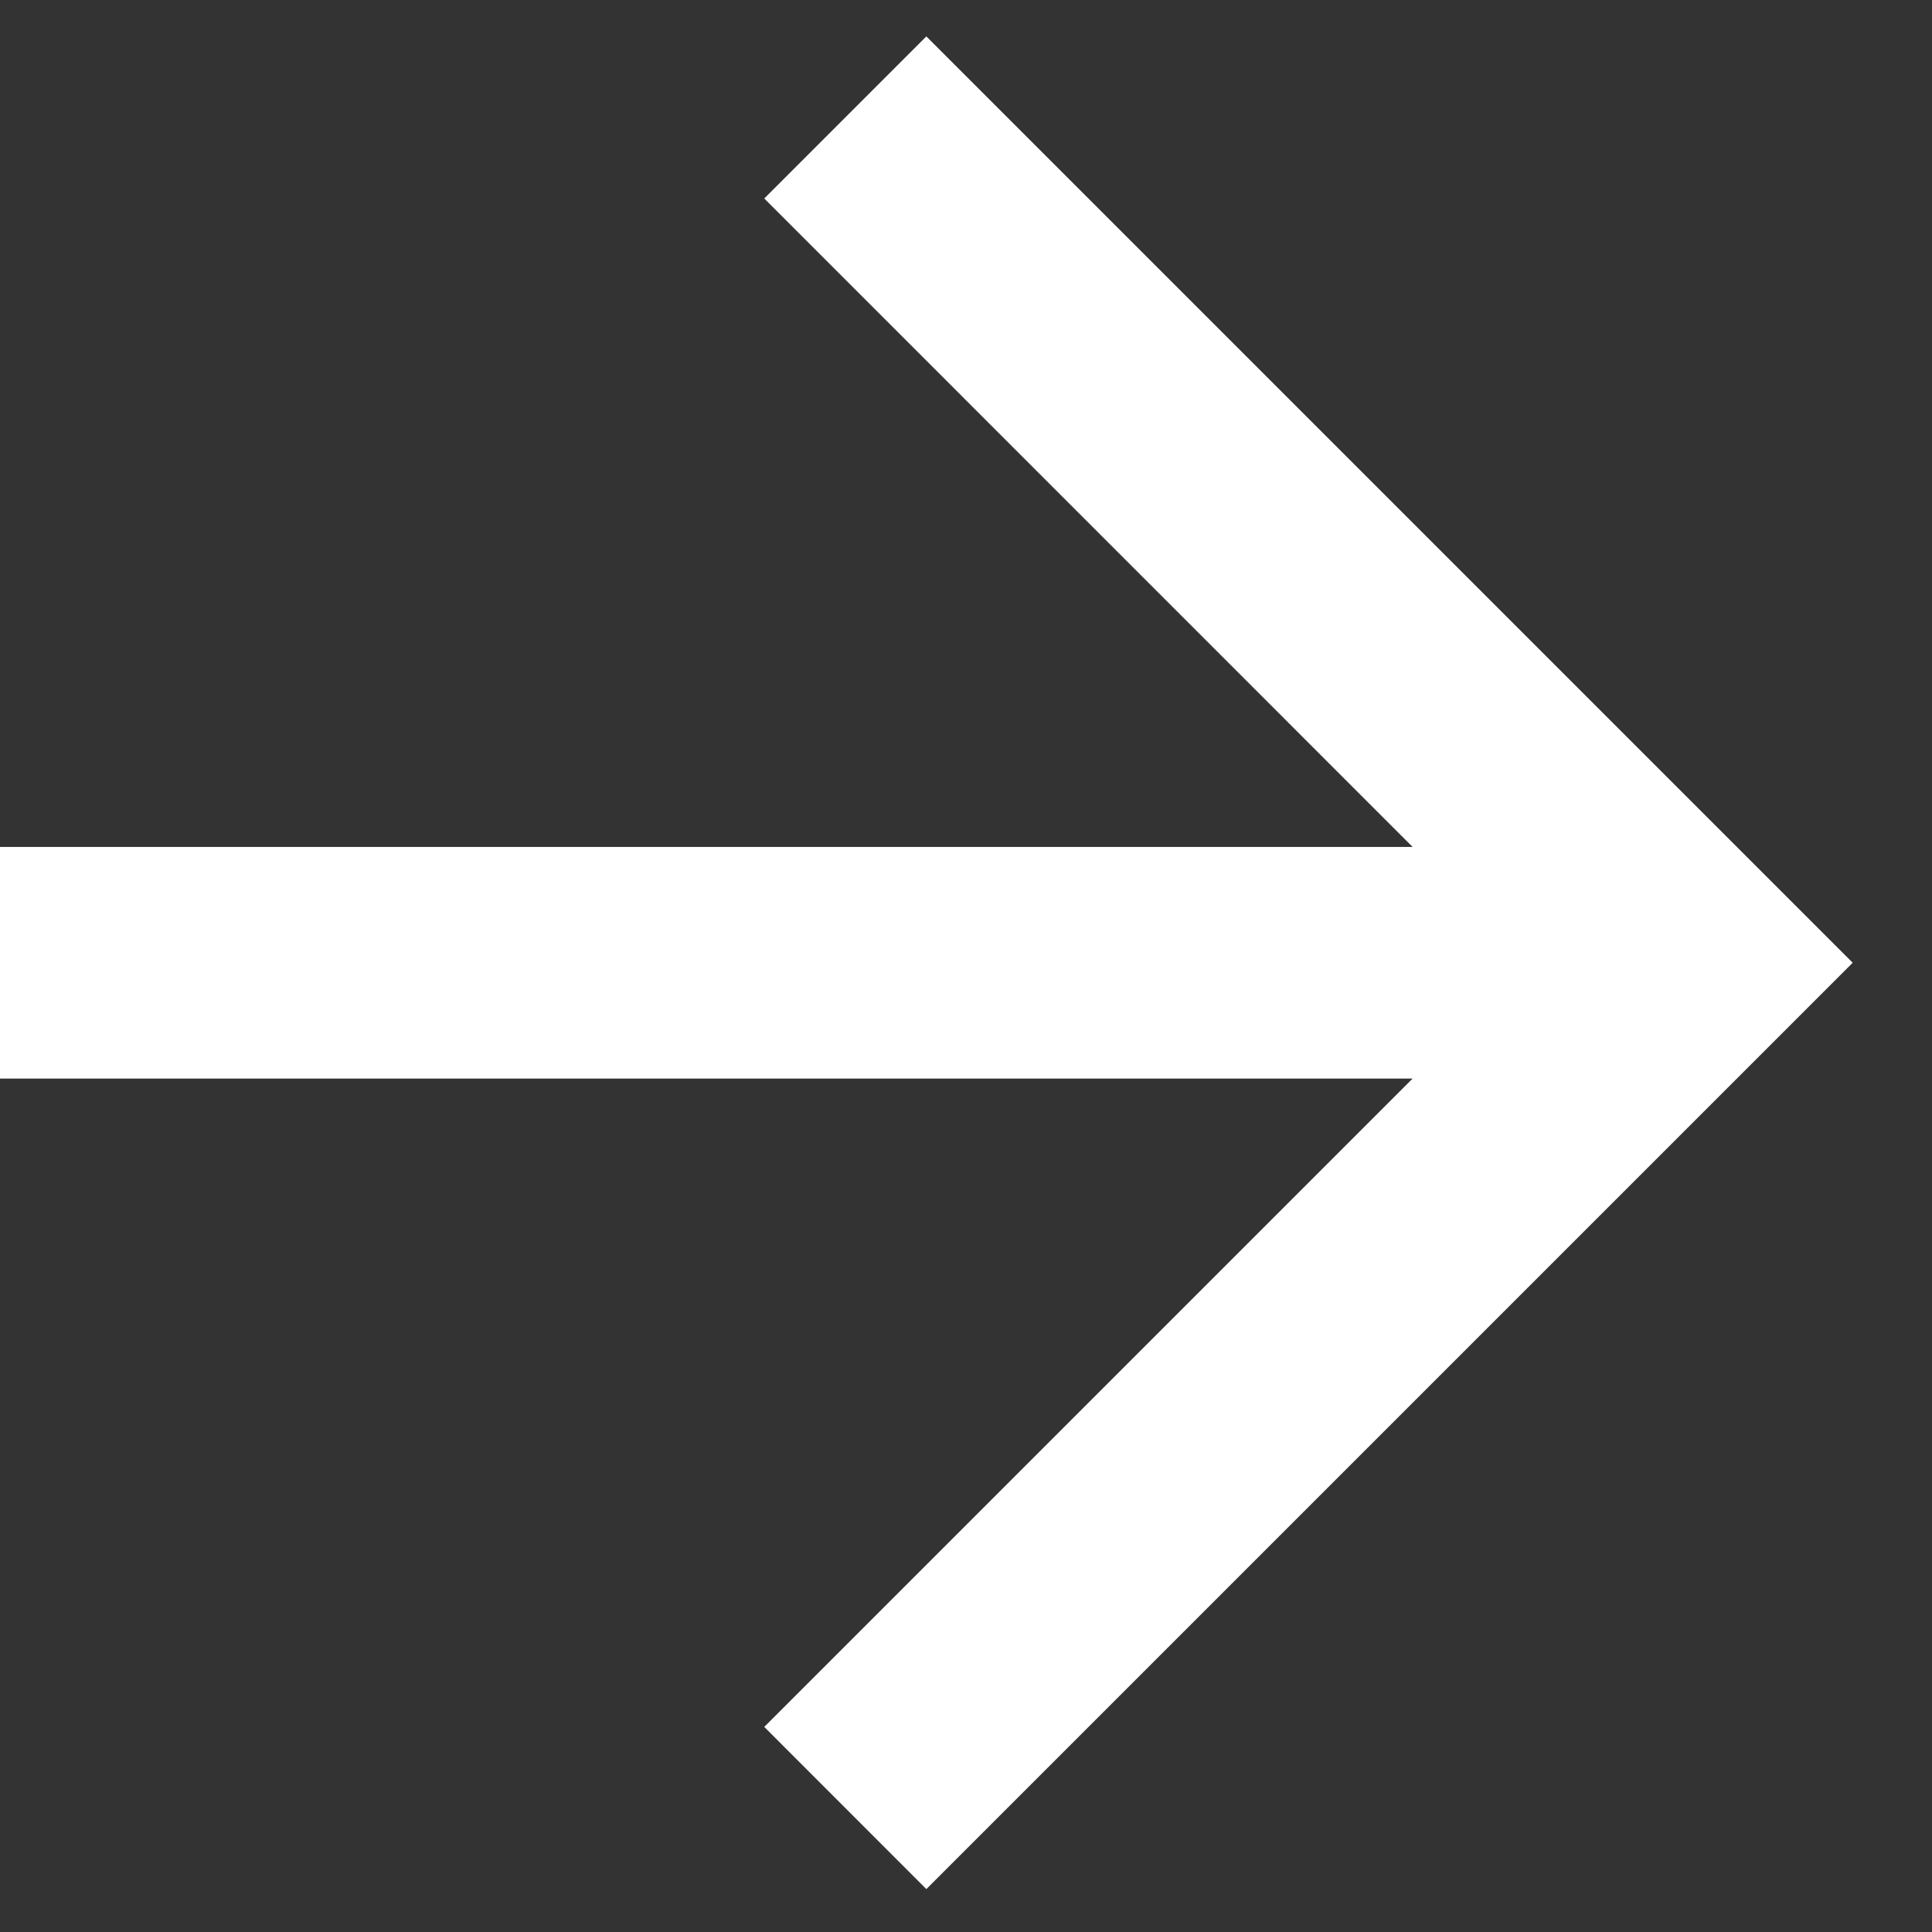 <svg width="19" height="19" viewBox="0 0 19 19" fill="none" xmlns="http://www.w3.org/2000/svg">
<rect x="0" y="0" width="19" height="19" fill="#333333" stroke="none"/>
<path d="M-7.62939e-06 10.607L13.892 10.607L7.516 16.983L9.11 18.578L18.22 9.468L9.11 0.358L7.516 1.952L13.892 8.329L-7.62939e-06 8.329V10.607Z" fill="white"/>
</svg>

